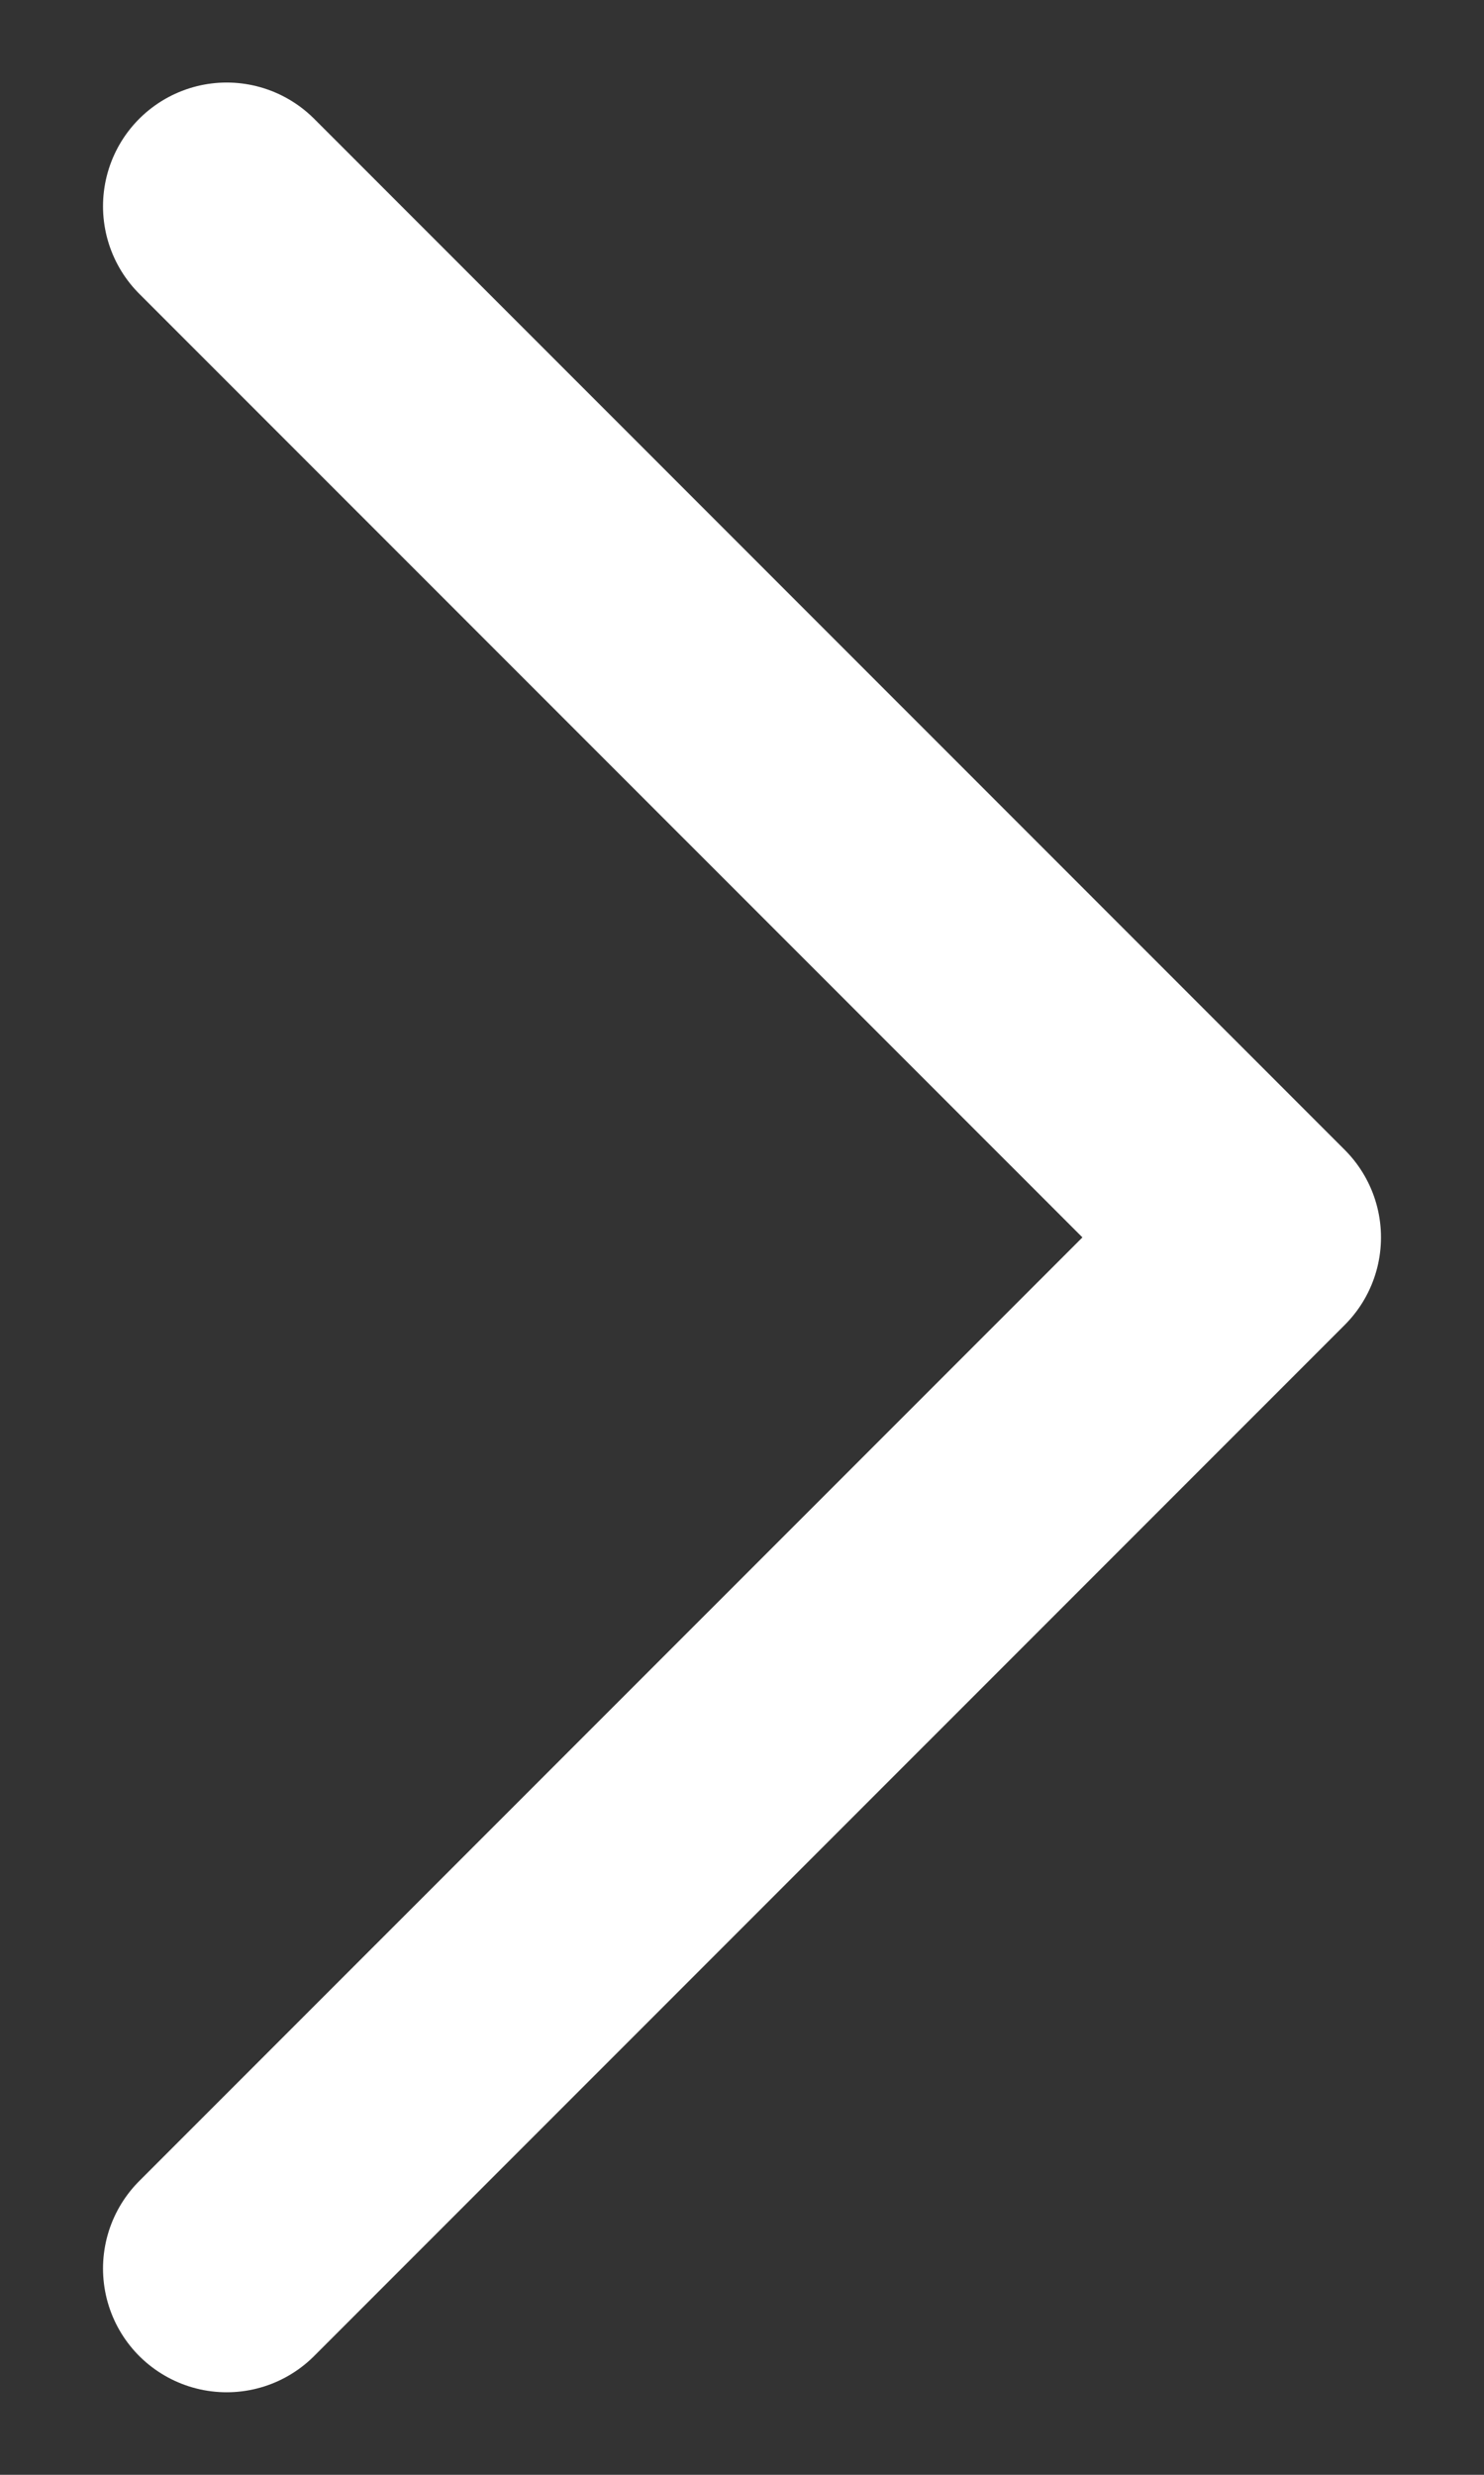 <svg width="12" height="20" viewBox="0 0 12 20" fill="none" xmlns="http://www.w3.org/2000/svg">
<rect x="0" y="0" width="12" height="20" fill="#333333" stroke="none"/>
<path d="M1.833 1.667L10.167 10L1.833 18.333" stroke="white" stroke-width="2" stroke-miterlimit="10" stroke-linecap="round" stroke-linejoin="round"/>
</svg>
